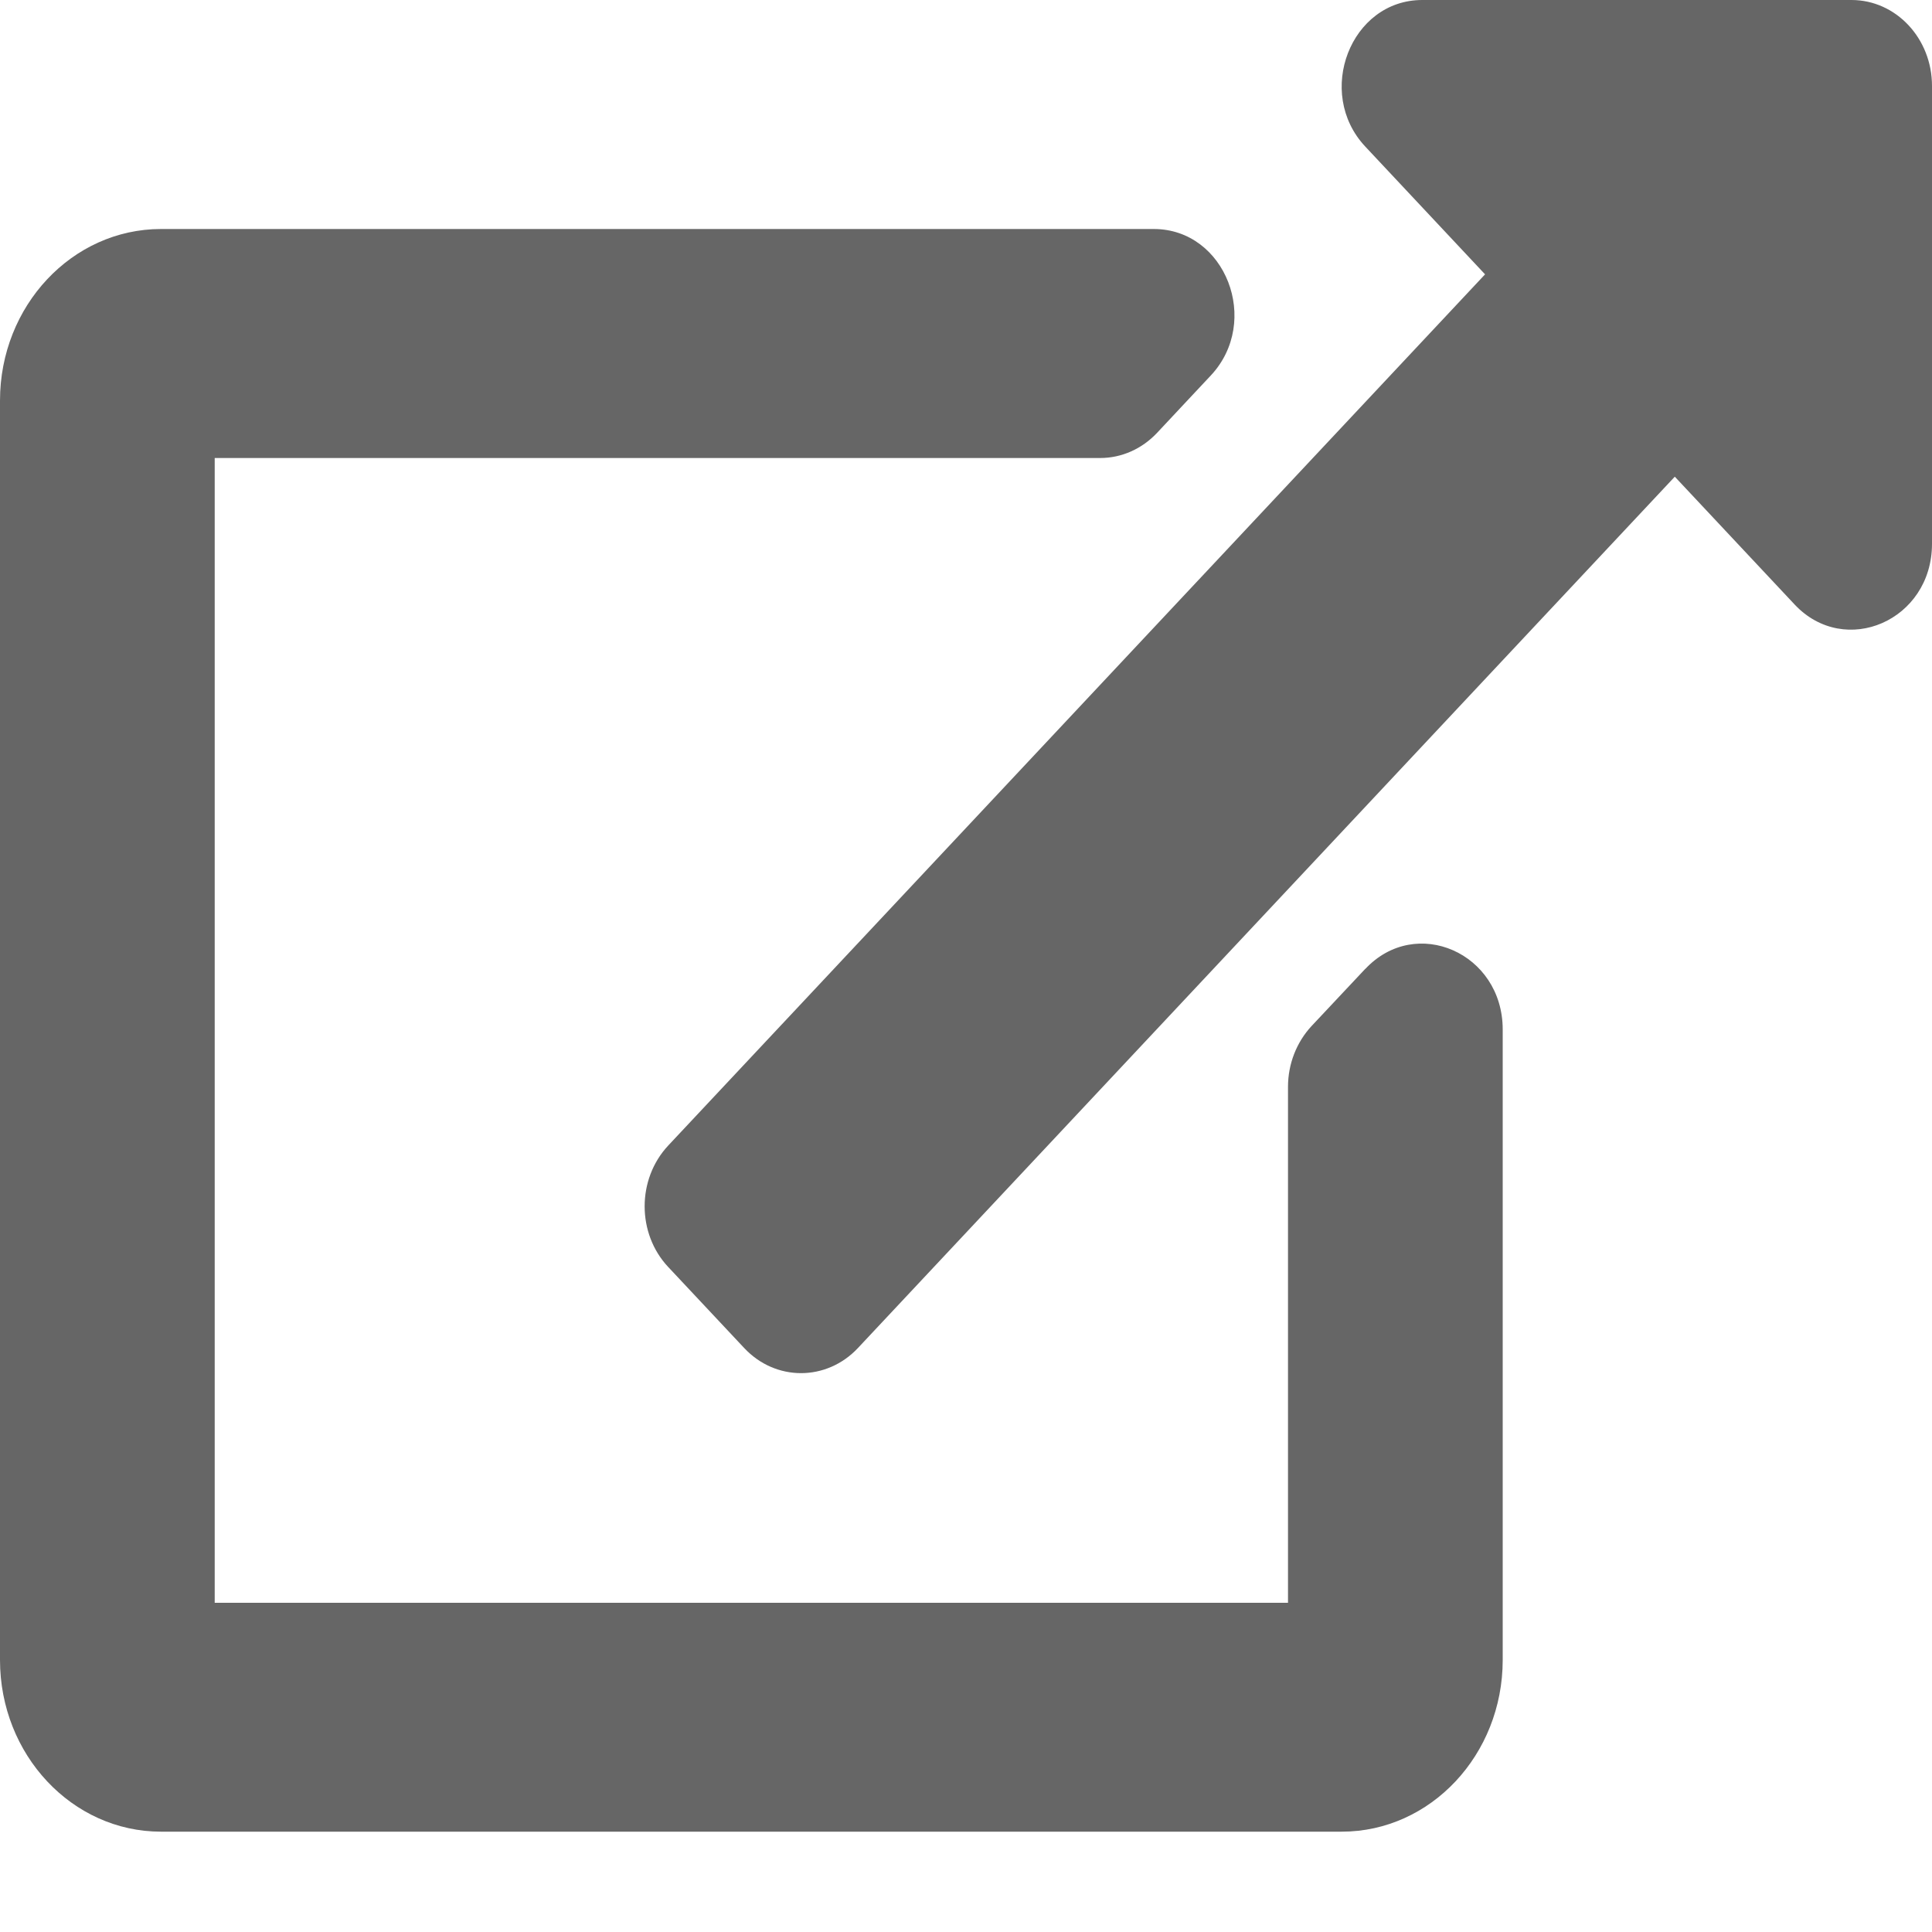 <svg xmlns="http://www.w3.org/2000/svg" width="15" height="15" viewBox="0 0 15 15">
    <g fill="none" fill-rule="evenodd">
        <g fill="#666666" fill-rule="nonzero">
            <g>
                <g>
                    <g>
                        <path d="M15 .667v3.555c0 .596-.676.888-1.067.471l-.93-.992-6.342 6.765c-.244.26-.64.26-.883 0l-.59-.629c-.244-.26-.244-.682 0-.943L11.53 2.13l-.93-.992C10.208.72 10.486 0 11.042 0h3.333c.345 0 .625.298.625.667zm-4.4 6.855l-.417.444c-.117.126-.183.295-.183.472v4.006H1.667V3.556h6.875c.165 0 .324-.07.442-.196l.416-.444c.394-.42.115-1.138-.442-1.138H1.25C.56 1.778 0 2.375 0 3.11v9.778c0 .736.56 1.333 1.25 1.333h9.167c.69 0 1.25-.597 1.25-1.333V7.993c0-.594-.674-.89-1.067-.47z" transform="translate(-324 -1081) translate(16 897) translate(0 168) translate(308 16)"/>
                    </g>
                </g>
            </g>
        </g>
    </g>
</svg>
